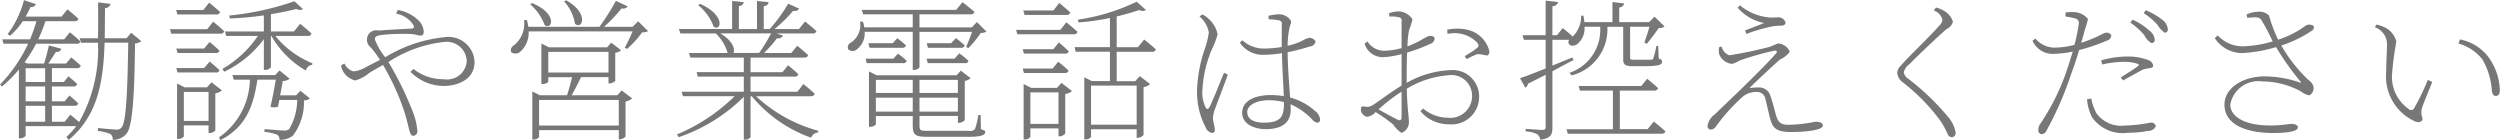 <svg xmlns="http://www.w3.org/2000/svg" width="162.78" height="9.125" viewBox="0 0 162.78 9.125">
  <defs>
    <style>
      .cls-1 {
        fill: #777;
        fill-rule: evenodd;
      }
    </style>
  </defs>
  <path id="txt.svg" class="cls-1" d="M1616.67,95.013h1.27v1.039h-1.27V95.013Zm1.27-2.448v0.9h-1.27v-0.9h1.27Zm0,2.159h-1.27V93.753h1.27v0.969Zm5.6-4.467-0.3.36h-1.42c0.01-.639.01-1.3,0.02-1.969a0.349,0.349,0,0,0,.36-0.27l-0.81-.1c0,0.809.01,1.589-.01,2.338h-1.19l0.09,0.29h1.1a9.611,9.611,0,0,1-1.23,5.167c-0.26-.23-0.57-0.48-0.57-0.48l-0.37.46h-0.83V95.013h1.47a0.21,0.21,0,0,0,.24-0.16c-0.22-.22-0.57-0.51-0.57-0.51l-0.31.38h-0.83V93.753h1.4a0.21,0.21,0,0,0,.24-0.16c-0.22-.22-0.56-0.5-0.56-0.5l-0.3.37h-0.78v-0.9h1.63a0.227,0.227,0,0,0,.25-0.16c-0.25-.24-0.62-0.54-0.62-0.54l-0.34.4h-1.16c0.18-.25.36-0.53,0.5-0.759a0.323,0.323,0,0,0,.36-0.2l-0.82-.22c-0.07.35-.2,0.829-0.31,1.179h-1.08l-0.19-.08a10.115,10.115,0,0,0,.75-1.209h2.63a0.237,0.237,0,0,0,.26-0.15c-0.27-.26-0.69-0.6-0.69-0.6l-0.37.46h-1.69a9.991,9.991,0,0,0,.47-1.179h1.89a0.215,0.215,0,0,0,.25-0.16c-0.29-.28-0.71-0.61-0.71-0.61l-0.38.47h-2.34a6.2,6.2,0,0,0,.32-0.63,0.311,0.311,0,0,0,.35-0.18l-0.78-.26a6.315,6.315,0,0,1-1.06,2.209l0.15,0.11a4.321,4.321,0,0,0,.83-0.949h0.89a11.016,11.016,0,0,1-.41,1.179h-1.81l0.08,0.29h1.6a9.738,9.738,0,0,1-1.82,2.648l0.11,0.14a8.31,8.31,0,0,0,1.11-1.109v4.477h0.07a0.428,0.428,0,0,0,.37-0.17v-0.62h3.29a5.33,5.33,0,0,1-.64.71l0.16,0.18c1.9-1.589,2.25-3.787,2.33-6.326h1.54c-0.05,3.3-.14,5.207-0.44,5.526a0.381,0.381,0,0,1-.35.13c-0.2,0-.8-0.06-1.18-0.1l-0.01.19a3.033,3.033,0,0,1,.82.2,0.452,0.452,0,0,1,.15.38,1.113,1.113,0,0,0,.92-0.43c0.36-.48.5-2.388,0.53-5.846a0.7,0.7,0,0,0,.41-0.15Zm5.53-1.189a0.232,0.232,0,0,0,.26-0.16c-0.28-.26-0.71-0.61-0.71-0.61l-0.38.48h-1.77l0.08,0.29h2.52Zm-0.58.959h-2.42l0.08,0.29h3.2a0.231,0.231,0,0,0,.25-0.15c-0.27-.27-0.72-0.63-0.72-0.63Zm-2.01,1.259,0.08,0.29h2.48a0.217,0.217,0,0,0,.25-0.15c-0.25-.25-0.64-0.57-0.64-0.57l-0.36.43h-1.81Zm2.56,1.559a0.209,0.209,0,0,0,.25-0.15c-0.25-.25-0.64-0.56-0.64-0.56l-0.36.42h-1.81l0.08,0.29h2.48ZM1626.97,96V94.113h1.61V96h-1.61Zm1.8-2.518-0.29.33h-1.46l-0.49-.25v3.608h0.07a0.453,0.453,0,0,0,.37-0.16v-0.72h1.61v0.5h0.06a0.542,0.542,0,0,0,.38-0.17V94.2a0.822,0.822,0,0,0,.43-0.19Zm5.51,0.849h-1.04c0.07-.35.13-0.7,0.17-0.929a0.764,0.764,0,0,0,.45-0.15l-0.66-.54-0.28.3h-2.79l0.09,0.3h1.05a4.676,4.676,0,0,1-2.01,3.758l0.09,0.18c1.68-.859,2.15-2.228,2.41-3.937h1.2c-0.09.51-.22,1.229-0.35,1.769a0.782,0.782,0,0,0,.49-0.01l0.09-.44h1.16a3.8,3.8,0,0,1-.52,1.9,0.535,0.535,0,0,1-.36.09c-0.19,0-.87-0.06-1.25-0.09v0.18a3.283,3.283,0,0,1,.82.18,0.374,0.374,0,0,1,.16.34,1.417,1.417,0,0,0,.86-0.26,3.58,3.58,0,0,0,.73-2.308,0.63,0.63,0,0,0,.39-0.13l-0.62-.5Zm0.75-3.867a0.215,0.215,0,0,0,.25-0.16c-0.28-.27-0.74-0.629-0.74-0.629l-0.4.5h-1.5V89.047c0.63-.1,1.2-0.22,1.66-0.34a0.43,0.43,0,0,0,.43.01l-0.56-.51a18.3,18.3,0,0,1-4.25.929l0.05,0.19a20.185,20.185,0,0,0,2.21-.2v1.049h-2.53l0.08,0.29h2.06a7.047,7.047,0,0,1-2.31,2.149l0.12,0.18a6.858,6.858,0,0,0,2.58-2.119v2h0.07a0.434,0.434,0,0,0,.39-0.18V90.466h0.03a6.114,6.114,0,0,0,2.24,2.249,0.5,0.5,0,0,1,.42-0.37l0.01-.1a6,6,0,0,1-2.41-1.779h2.1Zm5.76-1.449a1.675,1.675,0,0,1,1.12.73c0.08,0.16.04,0.23-.1,0.24-0.32.02-1.23,0.06-2.16,0.13a0.6,0.6,0,0,0-.72.38,0.635,0.635,0,0,0,.22.729,6.376,6.376,0,0,1,.59.8l-0.91.47a2.031,2.031,0,0,1-.81.28,0.909,0.909,0,0,1-.59-0.51l-0.22.11a1.156,1.156,0,0,0,.14.42,1.259,1.259,0,0,0,.79.57,2.552,2.552,0,0,0,.93-0.51c0.29-.17.59-0.34,0.87-0.5a16.061,16.061,0,0,1,1.35,2.928c0.22,0.67.33,1.239,0.38,1.389,0.07,0.23.15,0.3,0.25,0.3a0.307,0.307,0,0,0,.25-0.38,4.3,4.3,0,0,0-.32-1.259,20.956,20.956,0,0,0-1.56-3.168,8.2,8.2,0,0,1,3.65-1.309,1.3,1.3,0,0,1,1.45,1.249,1.28,1.28,0,0,1-1.49,1.179,3.1,3.1,0,0,1-1.98-.67l-0.19.19a3.04,3.04,0,0,0,2.12.919c1.06,0,2.05-.48,2.05-1.569a1.7,1.7,0,0,0-1.93-1.609,9.185,9.185,0,0,0-3.89,1.309,4.213,4.213,0,0,1-.67-1.159c0-.19.1-0.24,0.42-0.29a12.265,12.265,0,0,1,1.97-.06c0.29,0.02.42,0.1,0.58,0.1,0.14,0,.21-0.08.21-0.28a1.119,1.119,0,0,0-.32-0.689,2.522,2.522,0,0,0-1.37-.7Zm10.94-.8a2.861,2.861,0,0,1,.71,1.459c0.48,0.42.94-.7-0.58-1.529Zm-2.21.19a3.22,3.22,0,0,1,.94,1.349c0.5,0.36.87-.74-0.82-1.429Zm0.58,7.895V94.633h5.19V96.3h-5.19Zm0.6-4.8h3.92v1.349h-3.92V91.5Zm4.49,2.828h-2.97c0.2-.35.44-0.819,0.61-1.179h1.79v0.41h0.05a0.548,0.548,0,0,0,.39-0.17V91.565a0.709,0.709,0,0,0,.38-0.17l-0.64-.49-0.27.3h-3.79l-0.49-.25V93.6h0.07a0.573,0.573,0,0,0,.38-0.14v-0.31h1.55c-0.08.34-.21,0.819-0.33,1.179h-1.77l-0.49-.25v3.128h0.07a0.438,0.438,0,0,0,.37-0.15V96.6h5.19v0.6h0.05a0.551,0.551,0,0,0,.39-0.19V94.733a0.821,0.821,0,0,0,.43-0.2l-0.68-.52Zm1.36-4.817-0.36.36h-1.86a9.6,9.6,0,0,0,1.14-1.2,0.362,0.362,0,0,0,.4-0.13l-0.77-.36a14.015,14.015,0,0,1-1.07,1.689h-4.63a3.819,3.819,0,0,0-.09-0.44l-0.19.01a1.8,1.8,0,0,1-.66,1.639,0.368,0.368,0,0,0-.18.44,0.471,0.471,0,0,0,.63-0.06,1.623,1.623,0,0,0,.51-1.289h6.77a11.692,11.692,0,0,1-.51,1.059l0.15,0.08a6.215,6.215,0,0,0,.98-1.079,0.732,0.732,0,0,0,.39-0.08Zm3.91-1.049a3.222,3.222,0,0,1,1.01,1.4c0.48,0.34.8-.739-0.89-1.489Zm4.75,1.839a12.012,12.012,0,0,1-.78,1.269h-1.67c0.11-.24-0.04-0.789-0.86-1.269h3.31Zm2.58,4.087a0.232,0.232,0,0,0,.26-0.16c-0.29-.27-0.74-0.63-0.74-0.63l-0.39.5h-3.05V93.114h2.86a0.215,0.215,0,0,0,.25-0.16c-0.26-.25-0.67-0.58-0.67-0.58l-0.36.45h-2.08V91.875h3.5a0.221,0.221,0,0,0,.25-0.16c-0.28-.26-0.71-0.61-0.71-0.61l-0.39.47h-1.77a7.894,7.894,0,0,0,.84-0.959,0.344,0.344,0,0,0,.39-0.17l-0.4-.14h2.32a0.237,0.237,0,0,0,.26-0.15c-0.29-.28-0.74-0.63-0.74-0.63l-0.4.49h-1.59a8.544,8.544,0,0,0,1.21-1.189,0.356,0.356,0,0,0,.4-0.14l-0.72-.32a10.8,10.8,0,0,1-1.2,1.649h-0.39V88.527a0.319,0.319,0,0,0,.32-0.26l-0.76-.08v1.829h-1.18v-1.5a0.312,0.312,0,0,0,.32-0.25l-0.76-.08v1.829h-3.46l0.09,0.29h2.31a2.924,2.924,0,0,1,.77,1.269h-2.52l0.09,0.3h3.48v0.949h-3.07l0.07,0.29h3V94.1h-4.05l0.09,0.29h3.36a11.805,11.805,0,0,1-3.75,2.488l0.11,0.18a11.045,11.045,0,0,0,4.24-2.628v2.788h0.06a0.439,0.439,0,0,0,.38-0.16V94.393h0.08a8.871,8.871,0,0,0,3.87,2.7,0.49,0.49,0,0,1,.45-0.34l0.01-.11a9.719,9.719,0,0,1-4.05-2.248h3.56Zm6.64-4.2v2.488h0.06a0.412,0.412,0,0,0,.38-0.17V90.2h3.42c-0.11.32-.27,0.73-0.38,0.979l0.14,0.08a6.262,6.262,0,0,0,.81-0.989,0.64,0.64,0,0,0,.37-0.09l-0.62-.62-0.34.35h-3.4V89.057h3.32a0.232,0.232,0,0,0,.26-0.16c-0.31-.27-0.78-0.63-0.78-0.63l-0.41.5h-6.15l0.09,0.29h3.23v0.849h-3.16a1.759,1.759,0,0,0-.08-0.37H1671a1.368,1.368,0,0,1-.59,1.359,0.347,0.347,0,0,0-.19.43,0.423,0.423,0,0,0,.6-0.01,1.305,1.305,0,0,0,.48-1.119h3.13Zm0.98,2.049h2.41a0.206,0.206,0,0,0,.24-0.15,5.525,5.525,0,0,0-.6-0.49l-0.31.35h-1.82Zm1.52-1.3h-1.59l0.08,0.3h2.14a0.215,0.215,0,0,0,.25-0.16,6.981,6.981,0,0,0-.57-0.47Zm-5.39,0,0.08,0.3h2.12a0.221,0.221,0,0,0,.25-0.16,5.994,5.994,0,0,0-.57-0.46l-0.29.32h-1.59Zm1.63,1.009h-1.81l0.07,0.29h2.37a0.212,0.212,0,0,0,.24-0.15,6.958,6.958,0,0,0-.57-0.47Zm-1.14,3.438V94.483h2.4v0.909h-2.4Zm2.4-2.069v0.859h-2.4V93.324h2.4Zm2.94,0v0.859h-2.5V93.324h2.5Zm-2.5,2.069V94.483h2.5v0.909h-2.5Zm3.98,0.23h-0.15a4.656,4.656,0,0,1-.22.919,0.42,0.42,0,0,1-.4.11h-2.69c-0.47,0-.52-0.03-0.52-0.36v-0.61h2.5v0.45h0.06a0.549,0.549,0,0,0,.39-0.18V93.394a0.749,0.749,0,0,0,.38-0.18l-0.64-.49-0.27.3h-5.22l-0.49-.25v3.608h0.07a0.461,0.461,0,0,0,.38-0.16v-0.54h2.4v0.58c0,0.68.18,0.77,0.99,0.77h2.65c0.82,0,1.08-.11,1.08-0.31,0-.08-0.04-0.1-0.28-0.19Zm5.58-6.516a0.232,0.232,0,0,0,.26-0.16c-0.28-.26-0.72-0.62-0.72-0.62l-0.38.49h-1.96l0.08,0.29h2.72Zm-2.76,3.778h2.67a0.226,0.226,0,0,0,.24-0.15,8.285,8.285,0,0,0-.68-0.58l-0.36.44h-1.95Zm1.92-1.549h-2l0.08,0.29h2.68a0.219,0.219,0,0,0,.24-0.15,8.608,8.608,0,0,0-.65-0.58Zm-1.5,4.857V94.143h1.83v2.049h-1.83Zm1.73-2.338h-1.68l-0.49-.25v3.608h0.07a0.453,0.453,0,0,0,.37-0.16v-0.56h1.83V97h0.06a0.5,0.5,0,0,0,.38-0.18V94.243a0.862,0.862,0,0,0,.44-0.19l-0.68-.53Zm0.22-3.778h-2.88l0.08,0.29h3.67a0.227,0.227,0,0,0,.25-0.16c-0.28-.26-0.73-0.62-0.73-0.62Zm4.97,3.628v2.548h-2.97V93.7h2.97Zm0.08-2.5h-1.38v-2c0.56-.13,1.06-0.28,1.47-0.42a0.437,0.437,0,0,0,.44,0l-0.61-.54a13.072,13.072,0,0,1-3.83,1.169l0.05,0.18a14.971,14.971,0,0,0,2.04-.29v1.9h-2.3l0.07,0.3h2.23v1.909h-1.18l-0.49-.25v4.047h0.08a0.429,0.429,0,0,0,.36-0.16v-0.5h2.97V97.1h0.06a0.551,0.551,0,0,0,.39-0.19V93.8a0.863,0.863,0,0,0,.43-0.2l-0.68-.52-0.29.33h-1.21V91.5H1690a0.232,0.232,0,0,0,.26-0.16c-0.3-.28-0.76-0.64-0.76-0.64Zm4.01-2a1.741,1.741,0,0,1,.61,1.049,6.017,6.017,0,0,1-.27,1.089,8.923,8.923,0,0,0-.5,2.828,4.91,4.91,0,0,0,.57,2.269,0.561,0.561,0,0,0,.39.35,0.184,0.184,0,0,0,.2-0.2c0-.22-0.12-0.52-0.12-0.8a2.2,2.2,0,0,1,.17-0.66c0.14-.37.61-1.619,0.8-2.139l-0.25-.12c-0.22.51-.77,1.939-0.97,2.269-0.08.13-.16,0.11-0.22,0a2.132,2.132,0,0,1-.22-1.129,7.913,7.913,0,0,1,.6-2.628,5.022,5.022,0,0,0,.39-1.019,1.831,1.831,0,0,0-.59-1.009,1.527,1.527,0,0,0-.4-0.28Zm5.5,5.636c0,0.849-.17,1.279-1.3,1.279-0.63,0-1.09-.21-1.09-0.69,0-.5.72-0.769,1.36-0.769a4,4,0,0,1,1.03.12v0.06Zm-0.99-5.446a3.119,3.119,0,0,1,.69.07,0.2,0.2,0,0,1,.16.25c0,0.29-.01,1.039,0,1.479a7.1,7.1,0,0,1-1.17.1,2.072,2.072,0,0,1-1.4-.54l-0.16.16a1.8,1.8,0,0,0,1.52.79,7.374,7.374,0,0,0,1.22-.11c0.02,0.949.09,2.079,0.12,2.8a5.487,5.487,0,0,0-.84-0.07c-1.04,0-1.87.37-1.87,1.159,0,0.669.68,1.059,1.55,1.059,1.19,0,1.61-.56,1.61-1.249,0-.1,0-0.23-0.01-0.37a4.323,4.323,0,0,1,1.39.969,0.576,0.576,0,0,0,.35.23,0.185,0.185,0,0,0,.18-0.23,0.768,0.768,0,0,0-.31-0.52,3.981,3.981,0,0,0-1.64-.889c-0.05-.79-0.15-1.9-0.16-2.948a13.386,13.386,0,0,0,1.43-.37,0.421,0.421,0,0,0,.39-0.32,0.449,0.449,0,0,0-.42-0.25,1.69,1.69,0,0,0-.48.21,4.539,4.539,0,0,1-.92.31,5.838,5.838,0,0,1,.07-0.889c0.07-.47.16-0.52,0.16-0.71a0.9,0.9,0,0,0-.82-0.45,2.926,2.926,0,0,0-.66.1Zm8.65,6.346c0,0.2-.07.28-0.29,0.17-0.34-.17-0.83-0.44-1.21-0.65a10.77,10.77,0,0,1,1.5-1.159v1.639Zm0.33-2.708c0-.51.01-1.019,0.03-1.479a10.915,10.915,0,0,0,1.5-.56,0.392,0.392,0,0,0,.29-0.34c0-.12-0.1-0.18-0.29-0.18-0.26,0-.62.37-1.48,0.68a6.916,6.916,0,0,1,.11-1.079,4.324,4.324,0,0,0,.22-0.68,1.114,1.114,0,0,0-.91-0.52,2.131,2.131,0,0,0-.62.12l0.03,0.22a1.85,1.85,0,0,1,.6.04,0.212,0.212,0,0,1,.19.27v1.739a4.278,4.278,0,0,1-1.03.17,1.281,1.281,0,0,1-1.19-.6l-0.19.14a1.236,1.236,0,0,0,1.28.879,5.193,5.193,0,0,0,1.13-.2V93.7c-0.65.38-1.46,1.009-1.85,1.249a0.652,0.652,0,0,1-.57.11c-0.19-.03-0.23.04-0.23,0.21a0.4,0.4,0,0,0,.14.31,0.415,0.415,0,0,0,.27.15,0.875,0.875,0,0,0,.55-0.31,11.893,11.893,0,0,1,1.14.809,2.045,2.045,0,0,0,.54.55,0.739,0.739,0,0,0,.48-0.809c0-.35-0.1-0.73-0.13-2.069a6.1,6.1,0,0,1,2.66-.869,1.347,1.347,0,0,1,1.59,1.339,1.415,1.415,0,0,1-1.59,1.419,2.522,2.522,0,0,1-1.6-.6l-0.17.18a2.4,2.4,0,0,0,1.86.849,1.792,1.792,0,0,0,1.96-1.789,1.724,1.724,0,0,0-1.86-1.739,6.328,6.328,0,0,0-2.86.829v-0.49Zm2.66-2.688a2.064,2.064,0,0,1,1.93.56c0.11,0.15.12,0.23,0.01,0.34a5.823,5.823,0,0,1-.82.54l0.13,0.2a4.008,4.008,0,0,1,.72-0.33,3.861,3.861,0,0,1,.6.1,0.263,0.263,0,0,0,.15-0.31,1.894,1.894,0,0,0-1.45-1.379,3.1,3.1,0,0,0-1.29,0Zm8.13,1.529c-0.44.18-.88,0.36-1.3,0.53V90.715h1.09c-0.17.28,0.15,0.53,0.52,0.29a1.322,1.322,0,0,0,.48-1.139h1.02a2.943,2.943,0,0,1-2,3l0.14,0.17a3.1,3.1,0,0,0,2.33-3.168h1.03v2.119c0,0.32.1,0.45,0.62,0.45h0.66c1.04,0,1.25-.09,1.25-0.29,0-.1-0.05-0.16-0.22-0.21l-0.03-.82h-0.12a5.444,5.444,0,0,1-.2.809,0.1,0.1,0,0,1-.12.08c-0.08.01-.3,0.01-0.56,0.01h-0.58c-0.23,0-.25-0.03-0.25-0.14V89.866h1.26c-0.1.35-.25,0.8-0.33,1.039l0.16,0.07c0.22-.26.59-0.76,0.78-1.029a0.5,0.5,0,0,0,.37-0.1l-0.65-.639-0.35.36h-1.95V88.607a0.319,0.319,0,0,0,.32-0.26l-0.76-.09v1.309h-1.83a3.529,3.529,0,0,0-.06-0.42h-0.15a1.84,1.84,0,0,1-.55,1.359c-0.27-.26-0.65-0.55-0.65-0.55l-0.37.46h-0.3V88.527a0.361,0.361,0,0,0,.37-0.27l-0.81-.09v2.249h-1.5l0.08,0.3h1.42v1.869c-0.73.29-1.34,0.53-1.67,0.63l0.35,0.62a0.379,0.379,0,0,0,.17-0.26c0.41-.2.8-0.4,1.15-0.58v3.378c0,0.16-.05.21-0.23,0.21s-1.07-.07-1.07-0.07v0.17a1.829,1.829,0,0,1,.75.18,0.544,0.544,0,0,1,.2.36c0.72-.09.79-0.37,0.79-0.8V92.764c0.53-.29.99-0.53,1.37-0.73Zm4.9,4.667h-1.81V94.023h2.23a0.232,0.232,0,0,0,.26-0.16c-0.28-.27-0.71-0.61-0.71-0.61l-0.38.47h-4.08l0.08,0.3h2.15v2.518H1717l0.08,0.29h6.11a0.231,0.231,0,0,0,.25-0.15c-0.29-.28-0.76-0.64-0.76-0.64Zm4.66-5.337a0.968,0.968,0,0,0,.01.48,1,1,0,0,0,.83.61,1.936,1.936,0,0,0,.51-0.23,20.907,20.907,0,0,1,2.23-.63c0.16-.03.23,0.05,0.12,0.18-0.44.51-1.44,1.509-2.21,2.258-0.54.53-1.36,1.3-1.78,1.709a1.173,1.173,0,0,0-.47.749,0.219,0.219,0,0,0,.21.24,0.414,0.414,0,0,0,.31-0.16,12.153,12.153,0,0,1,1.77-1.979,1.374,1.374,0,0,1,.91-0.31,0.552,0.552,0,0,1,.57.46c0.09,0.36.19,0.8,0.26,1.089,0.19,0.829.42,1.059,1.46,1.059,0.63,0,2.02-.08,2.02-0.42,0-.15-0.14-0.25-0.49-0.25a9.079,9.079,0,0,1-1.75.2c-0.55,0-.71-0.19-0.86-0.809-0.11-.42-0.22-0.819-0.34-1.139a0.752,0.752,0,0,0-.77-0.48,2.483,2.483,0,0,0-.58.05c0.53-.53,1.61-1.539,2.01-1.879a1.588,1.588,0,0,0,.63-0.5,0.9,0.9,0,0,0-.76-0.54,4.687,4.687,0,0,0-.48.2,25.248,25.248,0,0,1-2.69.57,0.754,0.754,0,0,1-.51-0.57Zm2.94-1.579c-0.31.13-.86,0.34-1.26,0.49l0.09,0.23a10.509,10.509,0,0,1,1.73-.5,4.553,4.553,0,0,1,.52-0.04c0.23,0,.3-0.1.3-0.21a0.5,0.5,0,0,0-.55-0.33c-0.16,0-.24.02-0.47,0.01a3.563,3.563,0,0,1-1.95-.79l-0.15.15A3.045,3.045,0,0,0,1729.88,89.626Zm11.6-.2a0.684,0.684,0,0,1-.24.41c-0.49.58-1.97,1.989-2.46,2.558a0.753,0.753,0,0,0-.25.48,0.886,0.886,0,0,0,.4.65A12.55,12.55,0,0,1,1741.35,96a5.833,5.833,0,0,1,.47.859,0.3,0.3,0,0,0,.26.2,0.265,0.265,0,0,0,.25-0.33,2.111,2.111,0,0,0-.5-1.009,16.071,16.071,0,0,0-2.54-2.438,0.669,0.669,0,0,1-.33-0.44,0.837,0.837,0,0,1,.35-0.52c0.4-.42,1.78-1.739,2.43-2.3a0.747,0.747,0,0,0,.42-0.49,1.287,1.287,0,0,0-.59-0.71,2.182,2.182,0,0,0-.52-0.21l-0.13.2A0.864,0.864,0,0,1,1741.48,89.426Zm12.23,0.18a4.431,4.431,0,0,1,.91.82,1.227,1.227,0,0,0,.46.51,0.2,0.2,0,0,0,.22-0.22,0.84,0.84,0,0,0-.38-0.61,3.952,3.952,0,0,0-1.06-.69Zm-1.83,2.728a6.247,6.247,0,0,1,1.4-.17,2.86,2.86,0,0,1,.89.12c0.09,0.03.13,0.08,0.04,0.15-0.14.13-.76,0.51-1.12,0.74l0.14,0.2c0.34-.18.83-0.46,1.08-0.59a1.345,1.345,0,0,1,.57-0.2c0.16-.03.32-0.03,0.32-0.18a0.478,0.478,0,0,0-.33-0.36,3.751,3.751,0,0,0-1.38-.23,6.461,6.461,0,0,0-1.68.25Zm-2.4-3.128a5.57,5.57,0,0,1,.64.13,0.3,0.3,0,0,1,.23.37,10.545,10.545,0,0,1-.28,1.349,5.351,5.351,0,0,1-1.33.18,1.639,1.639,0,0,1-1.21-.59l-0.19.14a1.433,1.433,0,0,0,1.33.859,6.8,6.8,0,0,0,1.29-.15c-0.14.47-.29,0.949-0.44,1.379a14.521,14.521,0,0,1-1.67,3.318,0.717,0.717,0,0,0-.13.4,0.247,0.247,0,0,0,.19.28,0.374,0.374,0,0,0,.34-0.23,21.467,21.467,0,0,0,1.6-3.668c0.19-.5.37-1.059,0.53-1.579a11.884,11.884,0,0,0,1.79-.61,0.379,0.379,0,0,0,.3-0.34,0.3,0.3,0,0,0-.31-0.18,0.65,0.65,0,0,0-.3.1,8.924,8.924,0,0,1-1.35.56c0.11-.36.19-0.68,0.26-0.919a3.6,3.6,0,0,0,.18-0.639,1.229,1.229,0,0,0-.89-0.44,2.535,2.535,0,0,0-.56.02Zm1.41,5.386a3.162,3.162,0,0,0,.32,1.169,2.436,2.436,0,0,0,2.34,1.019,6.751,6.751,0,0,0,1.3-.12,0.54,0.54,0,0,0,.52-0.31,0.306,0.306,0,0,0-.35-0.23,10.075,10.075,0,0,1-1.67.19,1.988,1.988,0,0,1-1.83-.779,2.964,2.964,0,0,1-.35-0.979Zm3.69-5.6a4.287,4.287,0,0,1,.9.76,1.573,1.573,0,0,0,.47.51,0.19,0.19,0,0,0,.2-0.22,0.836,0.836,0,0,0-.36-0.62,4.344,4.344,0,0,0-1.08-.62Zm6.74,0.3c0.57-.03.77-0.09,0.94,0.17a15.255,15.255,0,0,1,.72,1.369,7.639,7.639,0,0,1-1.91.32,2.219,2.219,0,0,1-1.67-.71l-0.19.18a2.13,2.13,0,0,0,1.79.969,8.992,8.992,0,0,0,2.2-.39,17.1,17.1,0,0,0,1.6,2.258c0.06,0.07.04,0.08-.05,0.05a7.134,7.134,0,0,0-2.27-.4c-1.49,0-2.64.779-2.64,1.839,0,1.389,1.59,1.849,3.17,1.849,1.16,0,1.61-.16,1.61-0.37,0-.12-0.14-0.22-0.39-0.22-0.32,0-.62.1-1.41,0.1-1.62,0-2.6-.55-2.6-1.369a1.857,1.857,0,0,1,2.09-1.5,5.31,5.31,0,0,1,2.49.64,1.455,1.455,0,0,0,.56.27,0.539,0.539,0,0,0,.28-0.55,0.726,0.726,0,0,0-.33-0.45,9.973,9.973,0,0,1-1.77-2.249,7.865,7.865,0,0,0,1.98-.959,0.257,0.257,0,0,0,.13-0.31,0.477,0.477,0,0,0-.53-0.02,6,6,0,0,1-1.79.909,10.132,10.132,0,0,1-.59-1.569,0.877,0.877,0,0,0-.72-0.25,1.848,1.848,0,0,0-.74.18Zm9.05,3.508a3.212,3.212,0,0,0,1.85,3.228c0.33,0.14.52,0.01,0.52-.19a0.949,0.949,0,0,1-.05-0.629c0.08-.29.44-1.129,0.68-1.739l-0.29-.13a15.02,15.02,0,0,1-.89,1.839,0.213,0.213,0,0,1-.33.07,2.543,2.543,0,0,1-1.1-2.388,20.191,20.191,0,0,1,.27-2.019,1.38,1.38,0,0,0-.79-0.939,2.619,2.619,0,0,0-.5-0.17l-0.11.17a1.2,1.2,0,0,1,.79,1.249C1770.42,91.5,1770.37,92.115,1770.37,92.8Zm6.24-.839a4.685,4.685,0,0,1,.64,2.079c0.03,0.22.11,0.34,0.25,0.34,0.17,0,.27-0.1.27-0.4a3.854,3.854,0,0,0-.86-2.279,3.092,3.092,0,0,0-1.74-1l-0.1.27A2.951,2.951,0,0,1,1776.61,91.965Z" transform="translate(-1615 -88.125)"/>
</svg>
